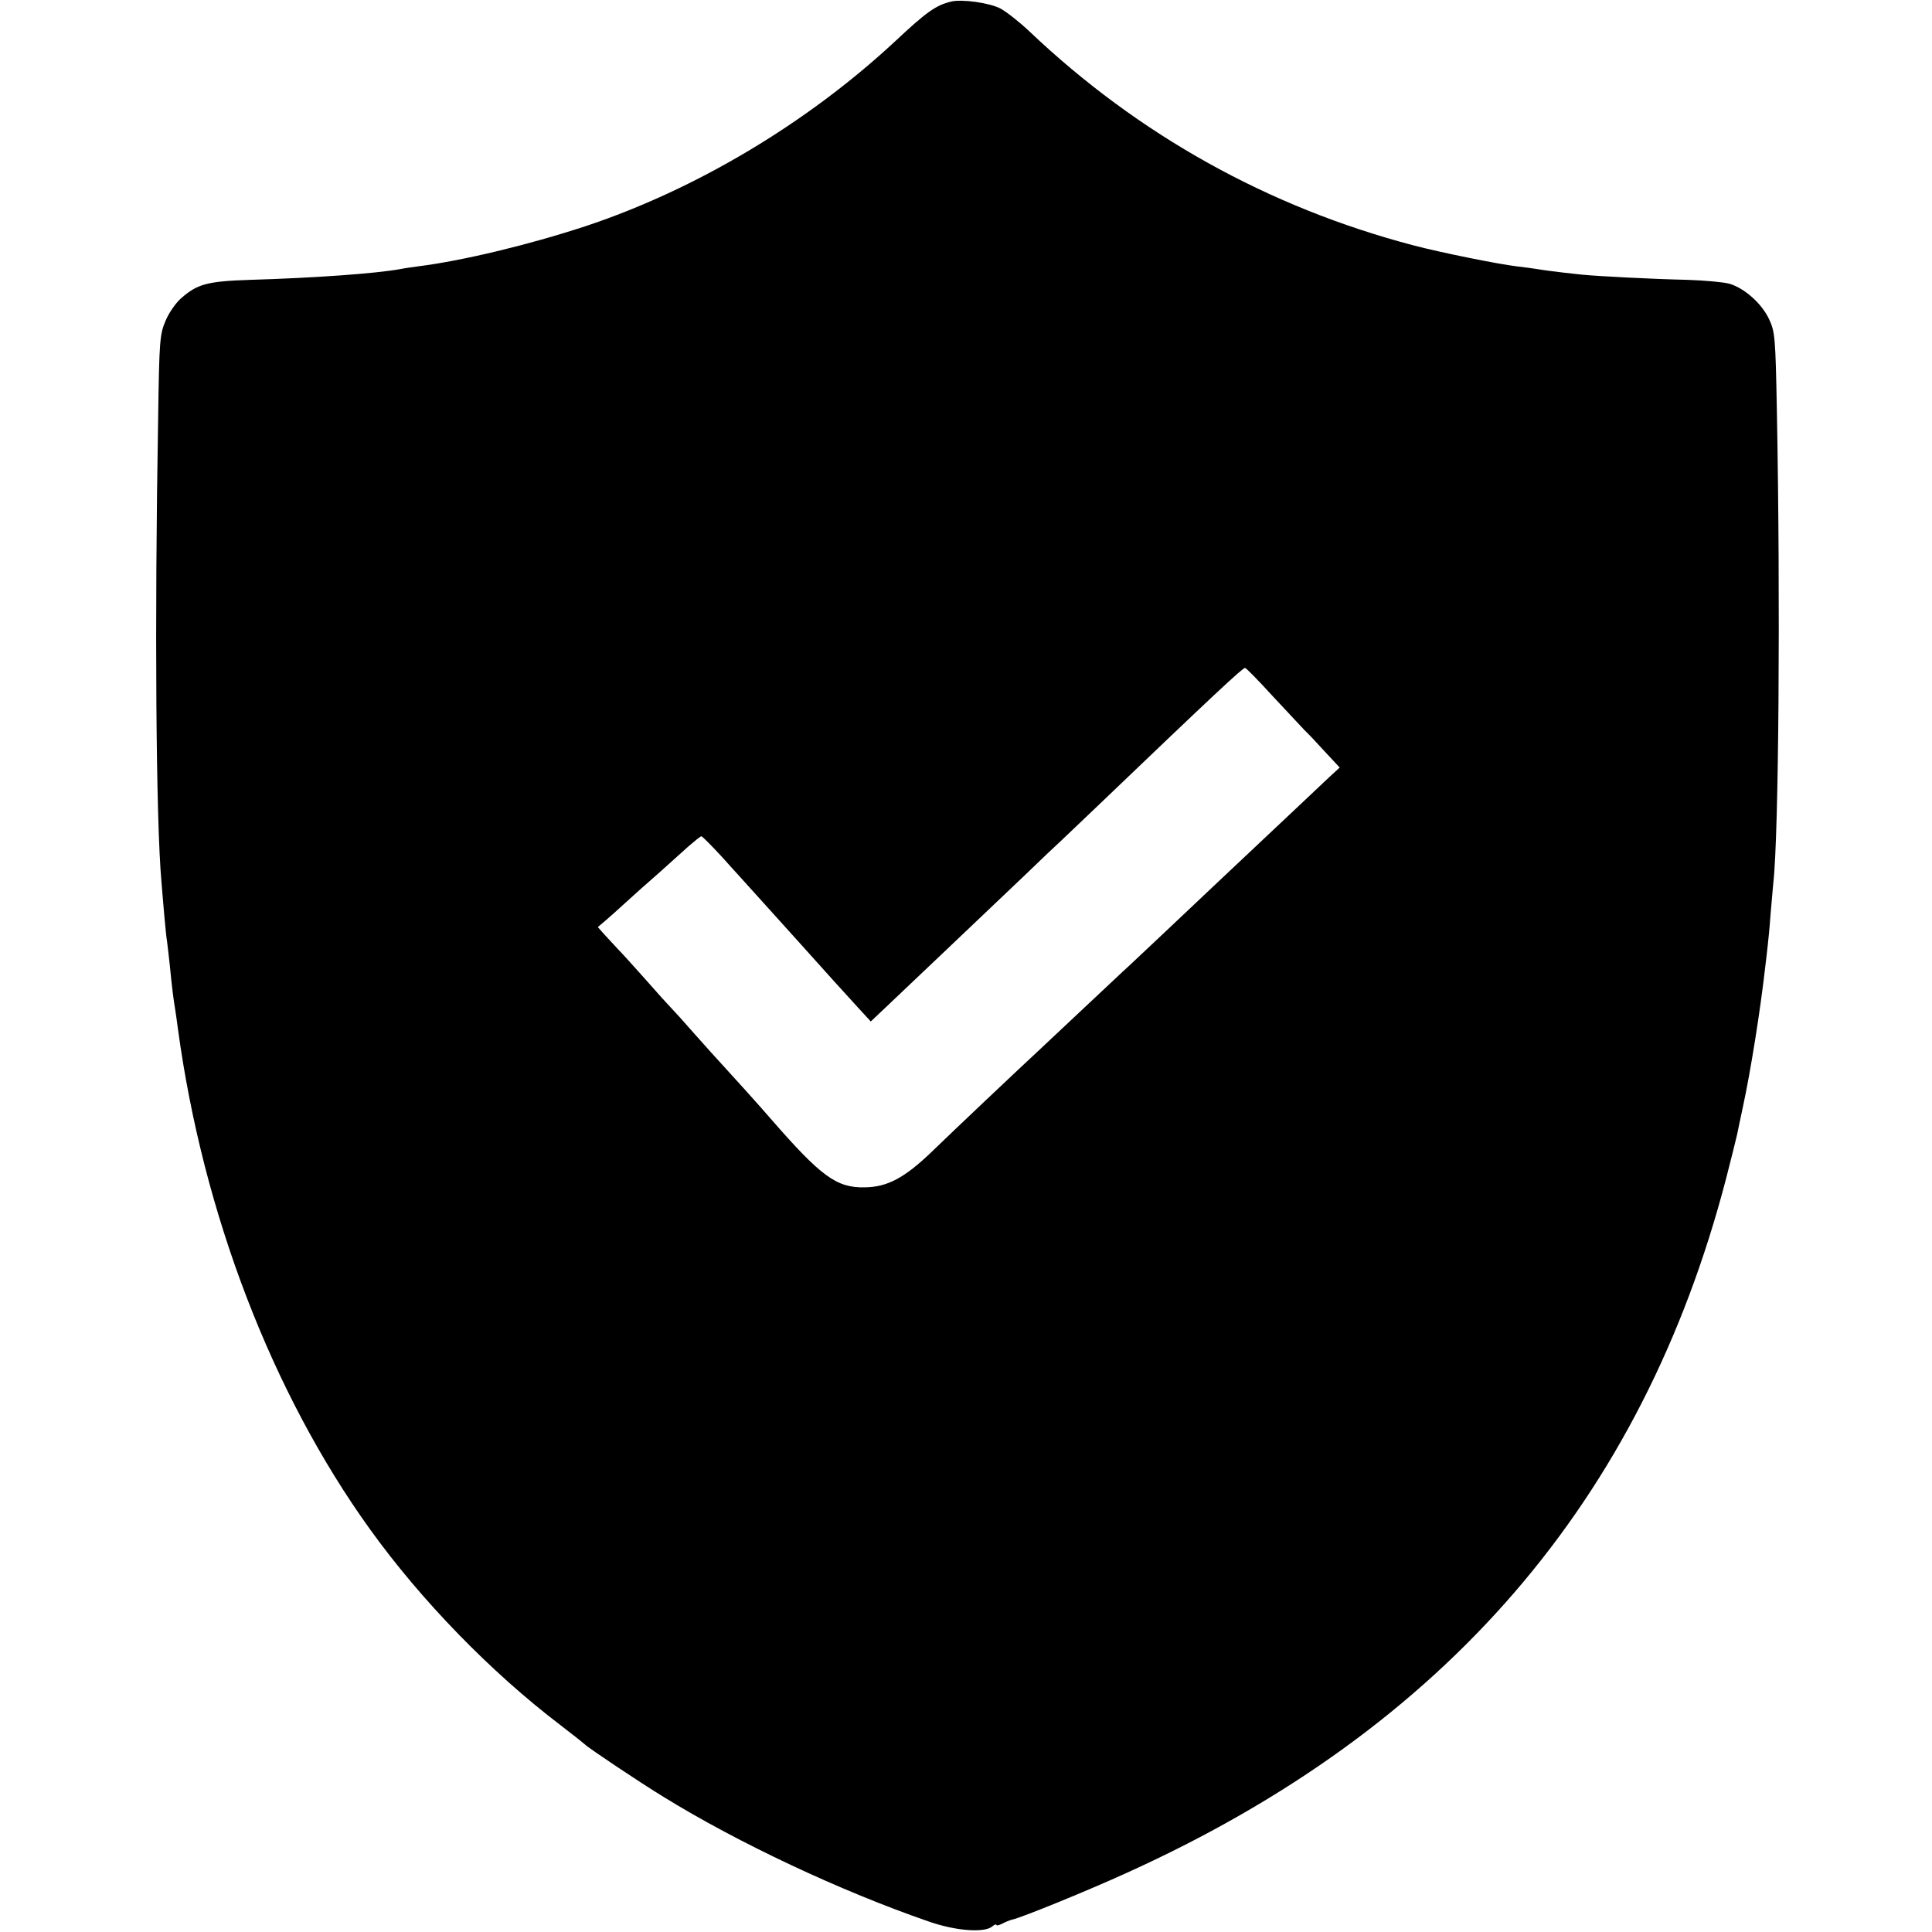 <?xml version="1.0" standalone="no"?>
<!DOCTYPE svg PUBLIC "-//W3C//DTD SVG 20010904//EN"
 "http://www.w3.org/TR/2001/REC-SVG-20010904/DTD/svg10.dtd">
<svg version="1.0" xmlns="http://www.w3.org/2000/svg"
 width="700pt" height="700pt" viewBox="0 0 700 700"
 preserveAspectRatio="xMidYMid meet">
<g transform="translate(0,700) scale(0.1,-0.1)"
fill="#000000" stroke="none">
<path d="M3445 6994 c-54 -13 -89 -38 -200 -142 -320 -298 -724 -539 -1125
-672 -204 -67 -445 -125 -605 -145 -22 -3 -51 -7 -65 -10 -88 -16 -309 -32
-545 -39 -153 -5 -190 -15 -248 -66 -19 -16 -45 -53 -57 -82 -21 -49 -23 -70
-27 -353 -13 -738 -8 -1459 12 -1680 2 -22 6 -76 10 -119 4 -43 8 -86 10 -95
1 -9 6 -47 10 -86 8 -83 14 -129 20 -164 2 -14 7 -46 10 -71 91 -668 341
-1318 695 -1810 186 -259 439 -519 690 -710 47 -36 87 -68 90 -71 10 -11 198
-137 285 -190 269 -166 641 -341 960 -451 97 -34 201 -42 230 -18 8 7 15 9 15
6 0 -4 9 -2 21 4 11 6 28 13 37 15 33 7 274 105 416 170 1153 522 1866 1348
2170 2515 19 74 37 146 40 160 3 14 12 59 21 100 28 129 63 350 80 500 4 30 8
69 10 86 2 17 7 66 10 110 4 43 8 95 10 114 20 172 26 1030 13 1710 -5 269 -7
288 -28 333 -27 58 -90 113 -144 129 -23 6 -90 12 -151 14 -132 3 -324 13
-385 19 -94 10 -136 16 -160 20 -14 2 -47 7 -75 10 -67 8 -280 51 -374 76
-525 138 -996 400 -1391 775 -36 34 -83 71 -105 83 -40 21 -141 35 -180 25z
m1166 -2516 c52 -56 104 -111 115 -123 12 -11 45 -46 74 -78 l54 -58 -35 -32
c-19 -18 -75 -71 -124 -117 -178 -167 -400 -377 -489 -461 -50 -47 -103 -97
-117 -110 -15 -13 -84 -79 -155 -145 -71 -67 -145 -136 -164 -154 -82 -76
-320 -301 -394 -373 -99 -95 -161 -128 -243 -129 -102 -2 -158 39 -340 248
-26 31 -165 185 -183 204 -8 8 -49 54 -90 100 -41 47 -82 92 -90 100 -8 8 -49
53 -90 100 -41 46 -86 96 -100 110 -14 15 -36 39 -50 54 l-24 27 26 22 c14 12
48 42 75 67 27 25 81 73 119 106 38 34 87 78 109 98 22 19 43 36 46 36 4 0 38
-35 77 -77 38 -43 81 -89 93 -103 20 -22 70 -78 184 -204 96 -107 177 -197
215 -238 l45 -49 55 52 c64 60 346 329 499 474 57 55 121 116 142 135 20 19
77 73 126 120 423 405 525 500 534 500 4 0 49 -46 100 -102z"/>
</g>
</svg>
